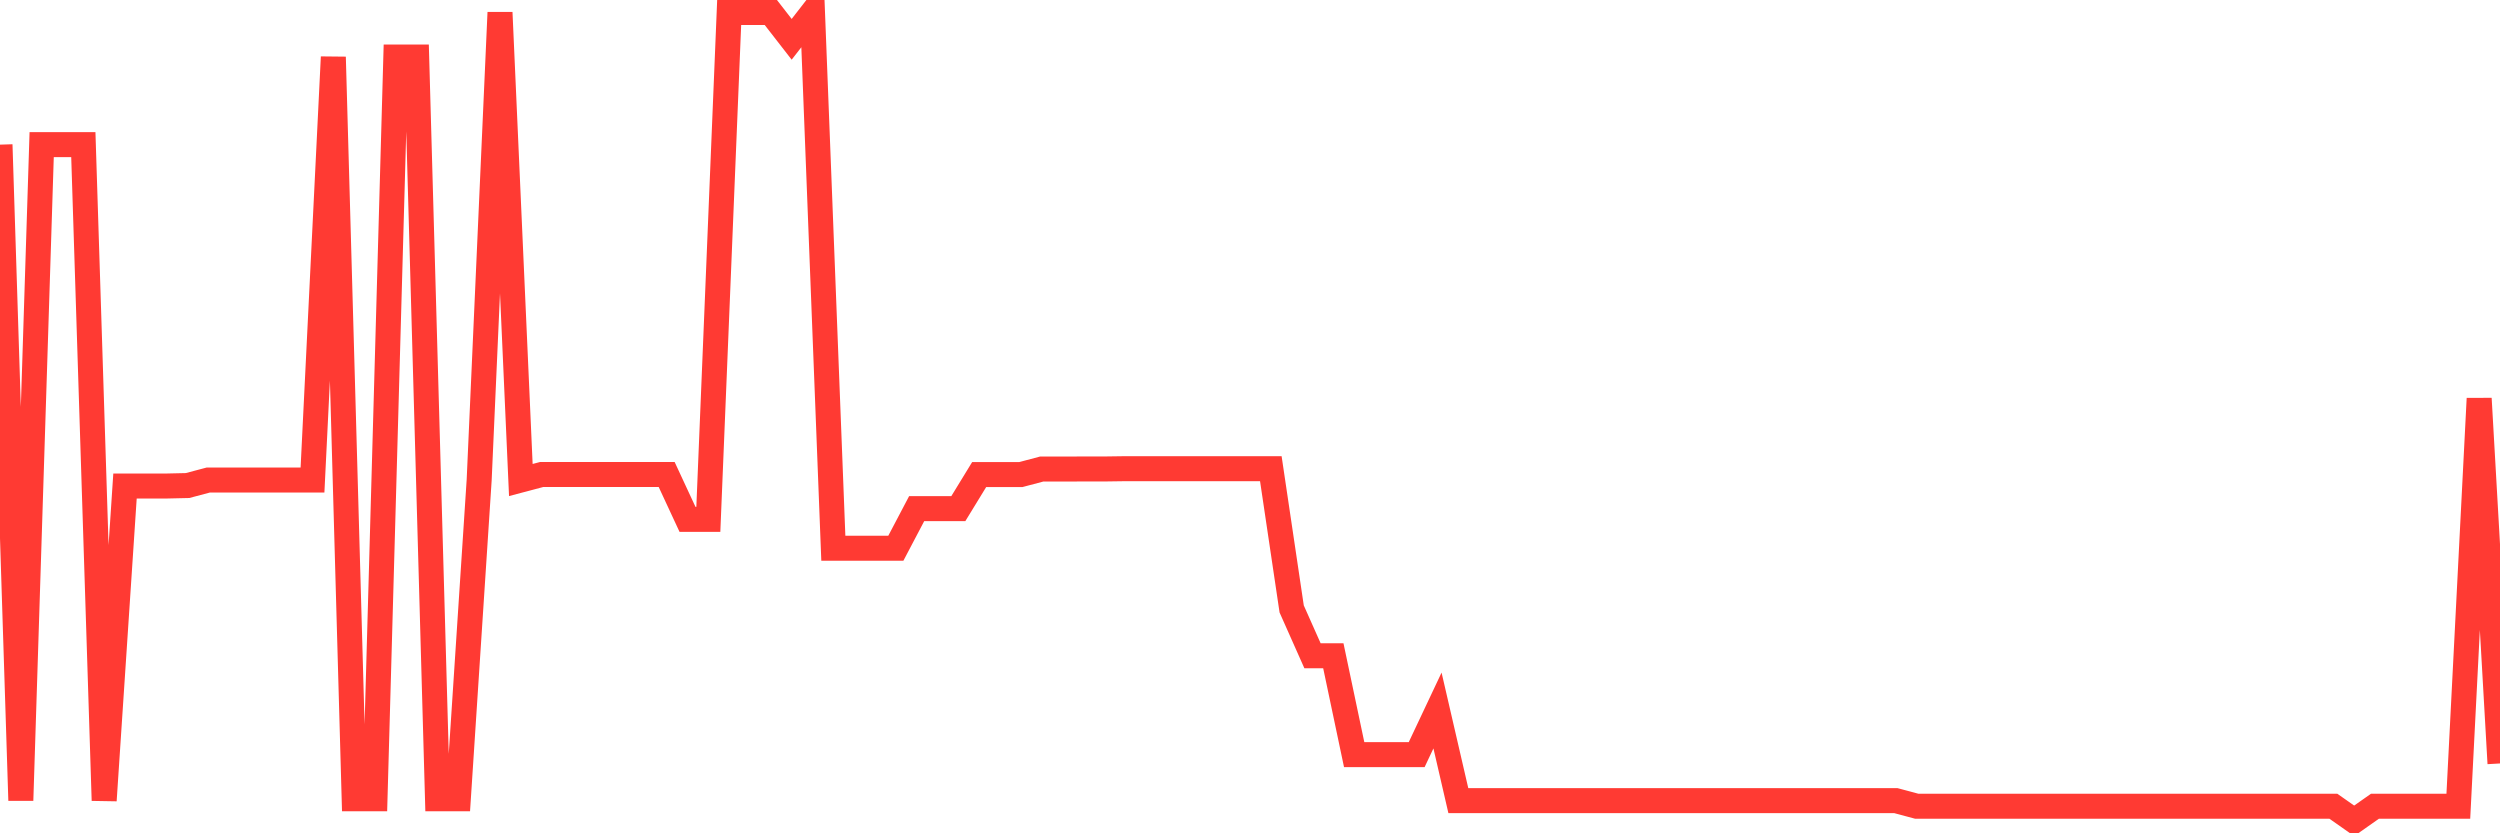 <svg
  xmlns="http://www.w3.org/2000/svg"
  xmlns:xlink="http://www.w3.org/1999/xlink"
  width="120"
  height="40"
  viewBox="0 0 120 40"
  preserveAspectRatio="none"
>
  <polyline
    points="0,6.943 1,38.424 2,6.943 3,6.943 4,6.943 5,38.424 6,23.331 7,23.331 8,23.329 9,23.306 10,23.041 11,23.041 12,23.041 13,23.041 14,23.041 15,23.041 16,2.736 17,38.341 18,38.341 19,2.736 20,2.736 21,38.341 22,38.341 23,23.041 24,0.6 25,23.041 26,22.776 27,22.776 28,22.776 29,22.776 30,22.776 31,22.776 32,22.776 33,24.929 34,24.929 35,0.6 36,0.6 37,0.6 38,1.887 39,0.6 40,26.316 41,26.316 42,26.316 43,26.316 44,24.414 45,24.414 46,24.414 47,22.779 48,22.779 49,22.779 50,22.514 51,22.514 52,22.511 53,22.511 54,22.497 55,22.497 56,22.497 57,22.497 58,22.497 59,22.497 60,22.497 61,22.497 62,29.229 63,31.477 64,31.477 65,36.223 66,36.223 67,36.223 68,36.223 69,34.104 70,38.43 71,38.43 72,38.43 73,38.43 74,38.43 75,38.43 76,38.43 77,38.43 78,38.43 79,38.43 80,38.43 81,38.43 82,38.43 83,38.43 84,38.43 85,38.43 86,38.43 87,38.43 88,38.43 89,38.43 90,38.43 91,38.43 92,38.698 93,38.698 94,38.698 95,38.698 96,38.698 97,38.698 98,38.698 99,38.698 100,38.698 101,38.698 102,38.698 103,38.698 104,38.698 105,38.698 106,38.698 107,38.698 108,38.698 109,38.698 110,38.698 111,38.698 112,38.698 113,39.4 114,38.698 115,38.698 116,38.698 117,38.698 118,38.698 119,19.129 120,36.646"
    fill="none"
    stroke="#ff3a33"
    stroke-width="1.2"
  >
  </polyline>
</svg>